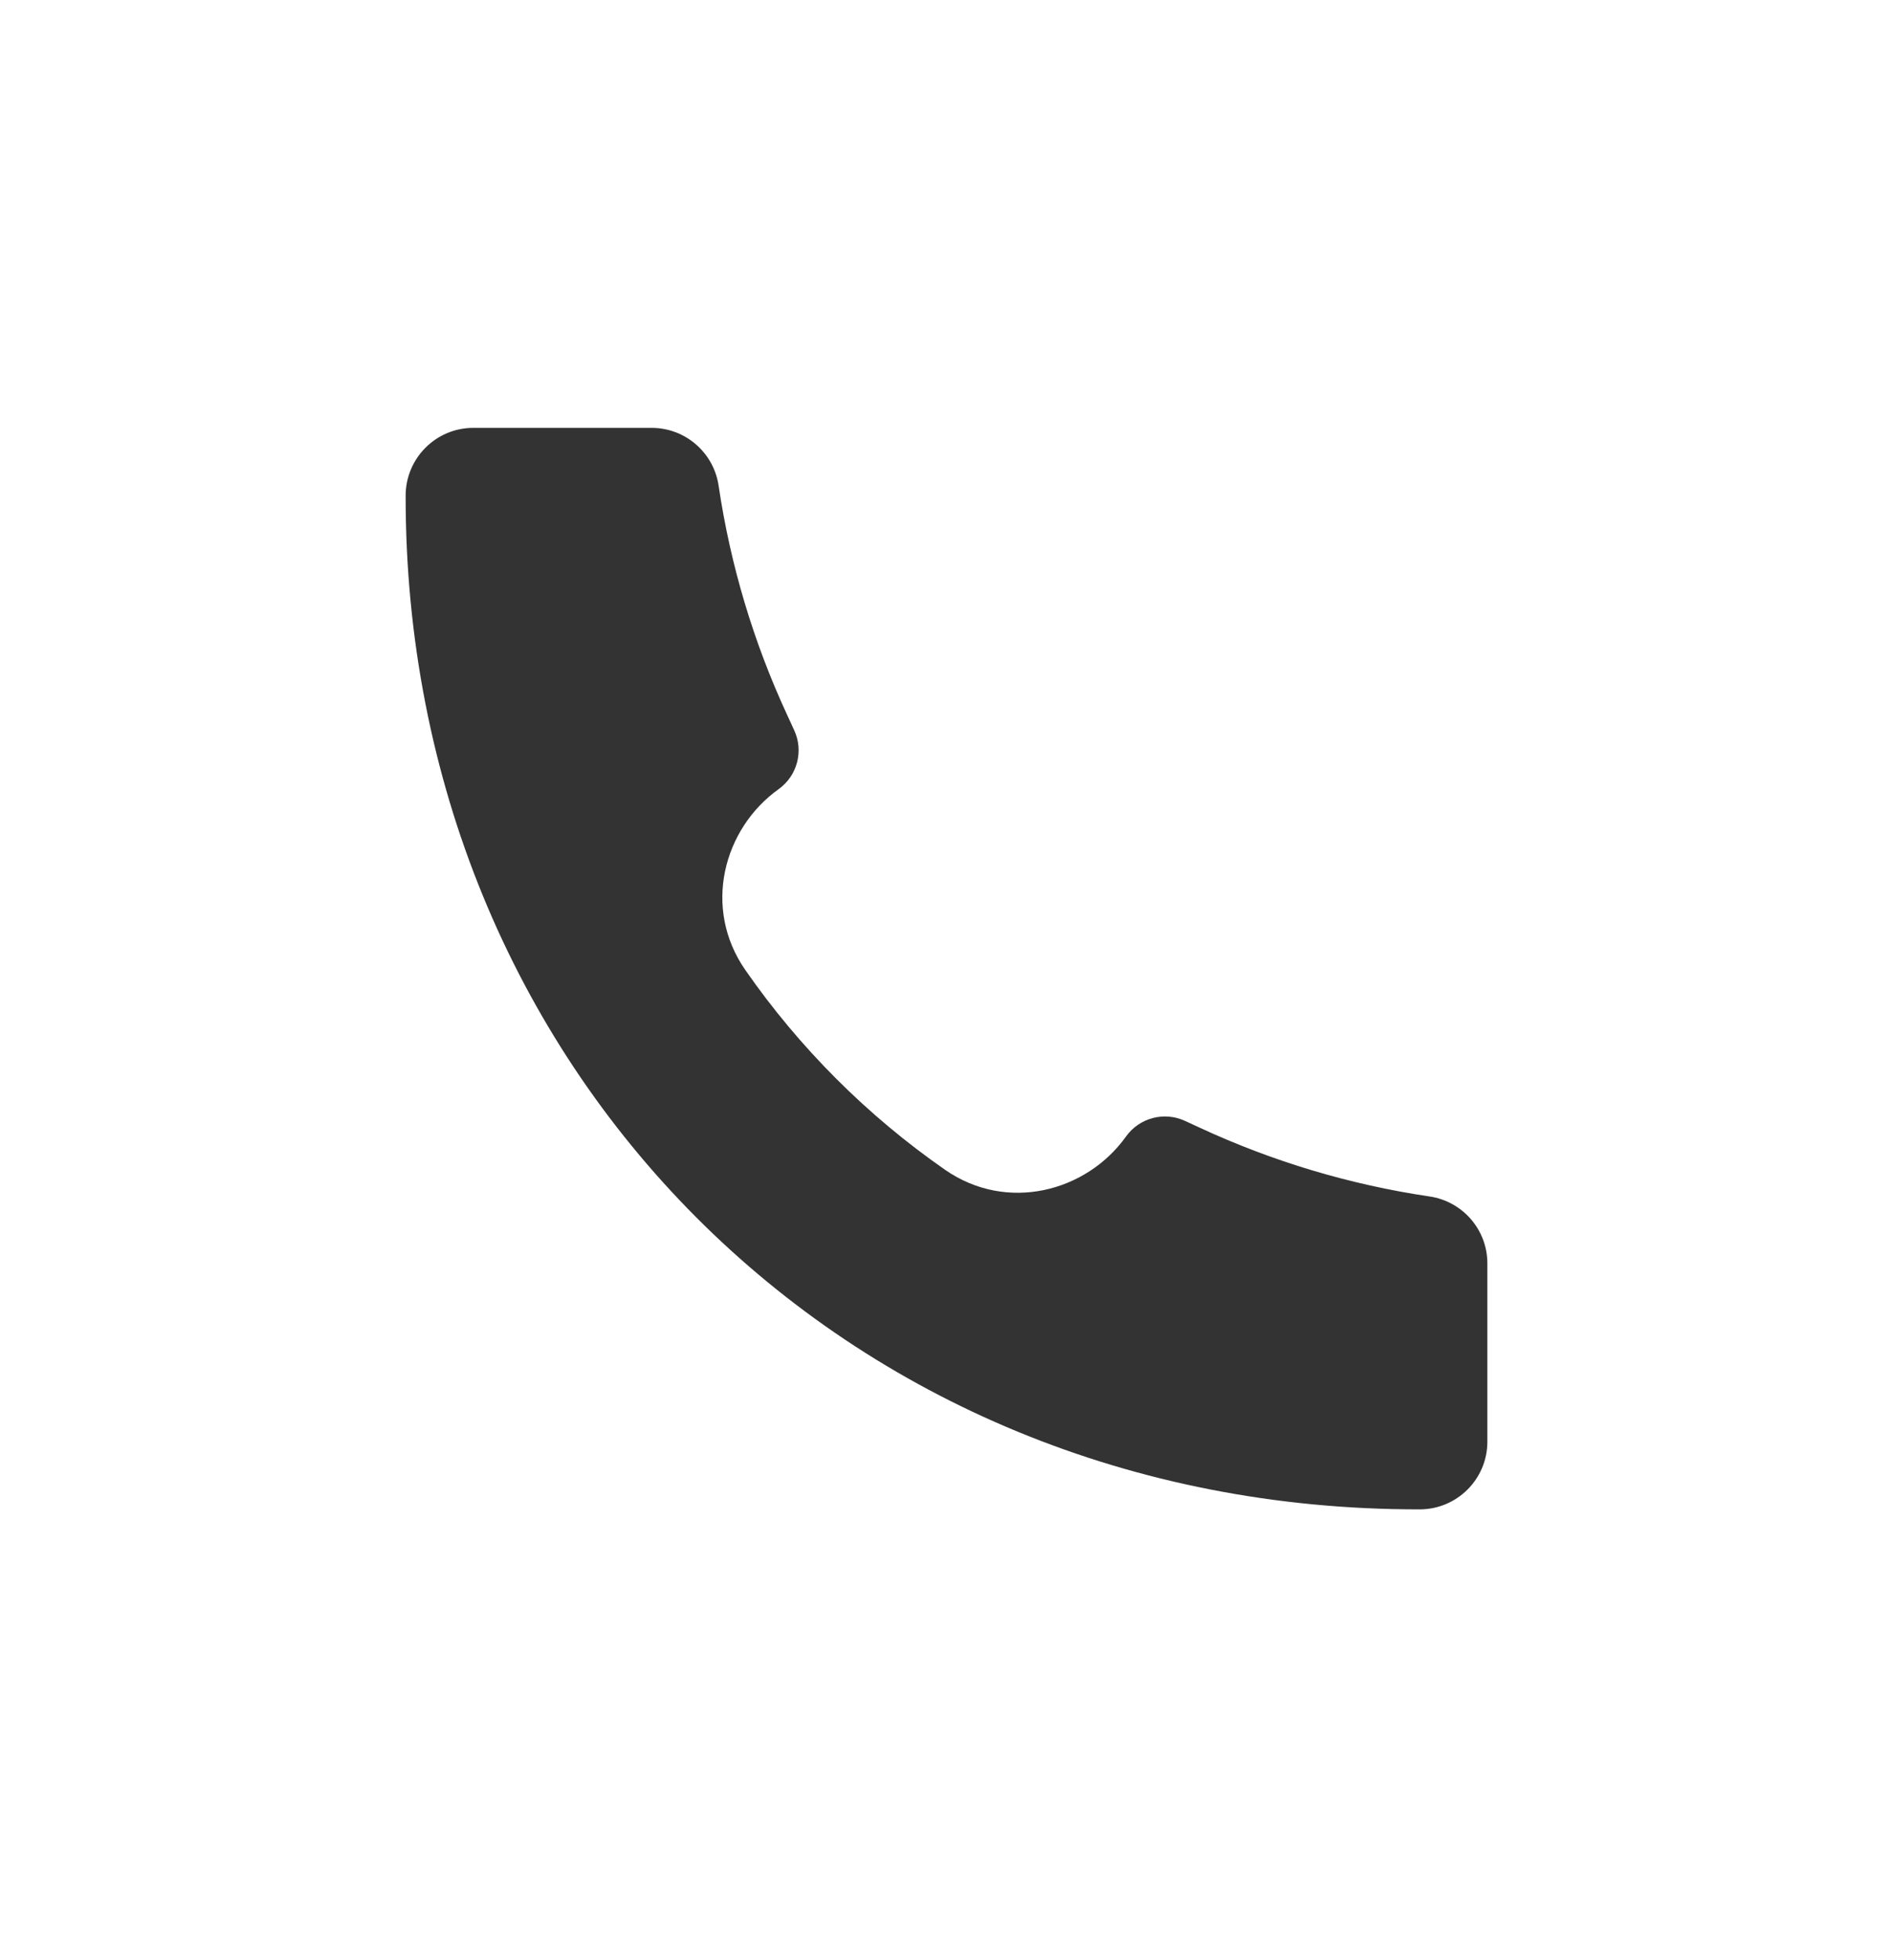 <svg width="28" height="29" viewBox="0 0 28 29" fill="none" xmlns="http://www.w3.org/2000/svg">
<path d="M20.997 22.33C12.466 22.342 5.991 15.79 6 7.333C6 6.78 6.448 6.33 7 6.33H9.639C10.135 6.33 10.556 6.694 10.629 7.184C10.803 8.359 11.145 9.503 11.645 10.581L11.747 10.803C11.89 11.111 11.793 11.477 11.517 11.675C10.699 12.259 10.387 13.434 11.024 14.35C11.823 15.501 12.83 16.508 13.98 17.307C14.897 17.943 16.072 17.631 16.655 16.814C16.853 16.537 17.22 16.44 17.528 16.583L17.749 16.685C18.827 17.185 19.971 17.527 21.146 17.701C21.636 17.774 22 18.195 22 18.69V21.33C22 21.882 21.551 22.33 20.999 22.33L20.997 22.33Z" fill="#333333"/>
</svg>
